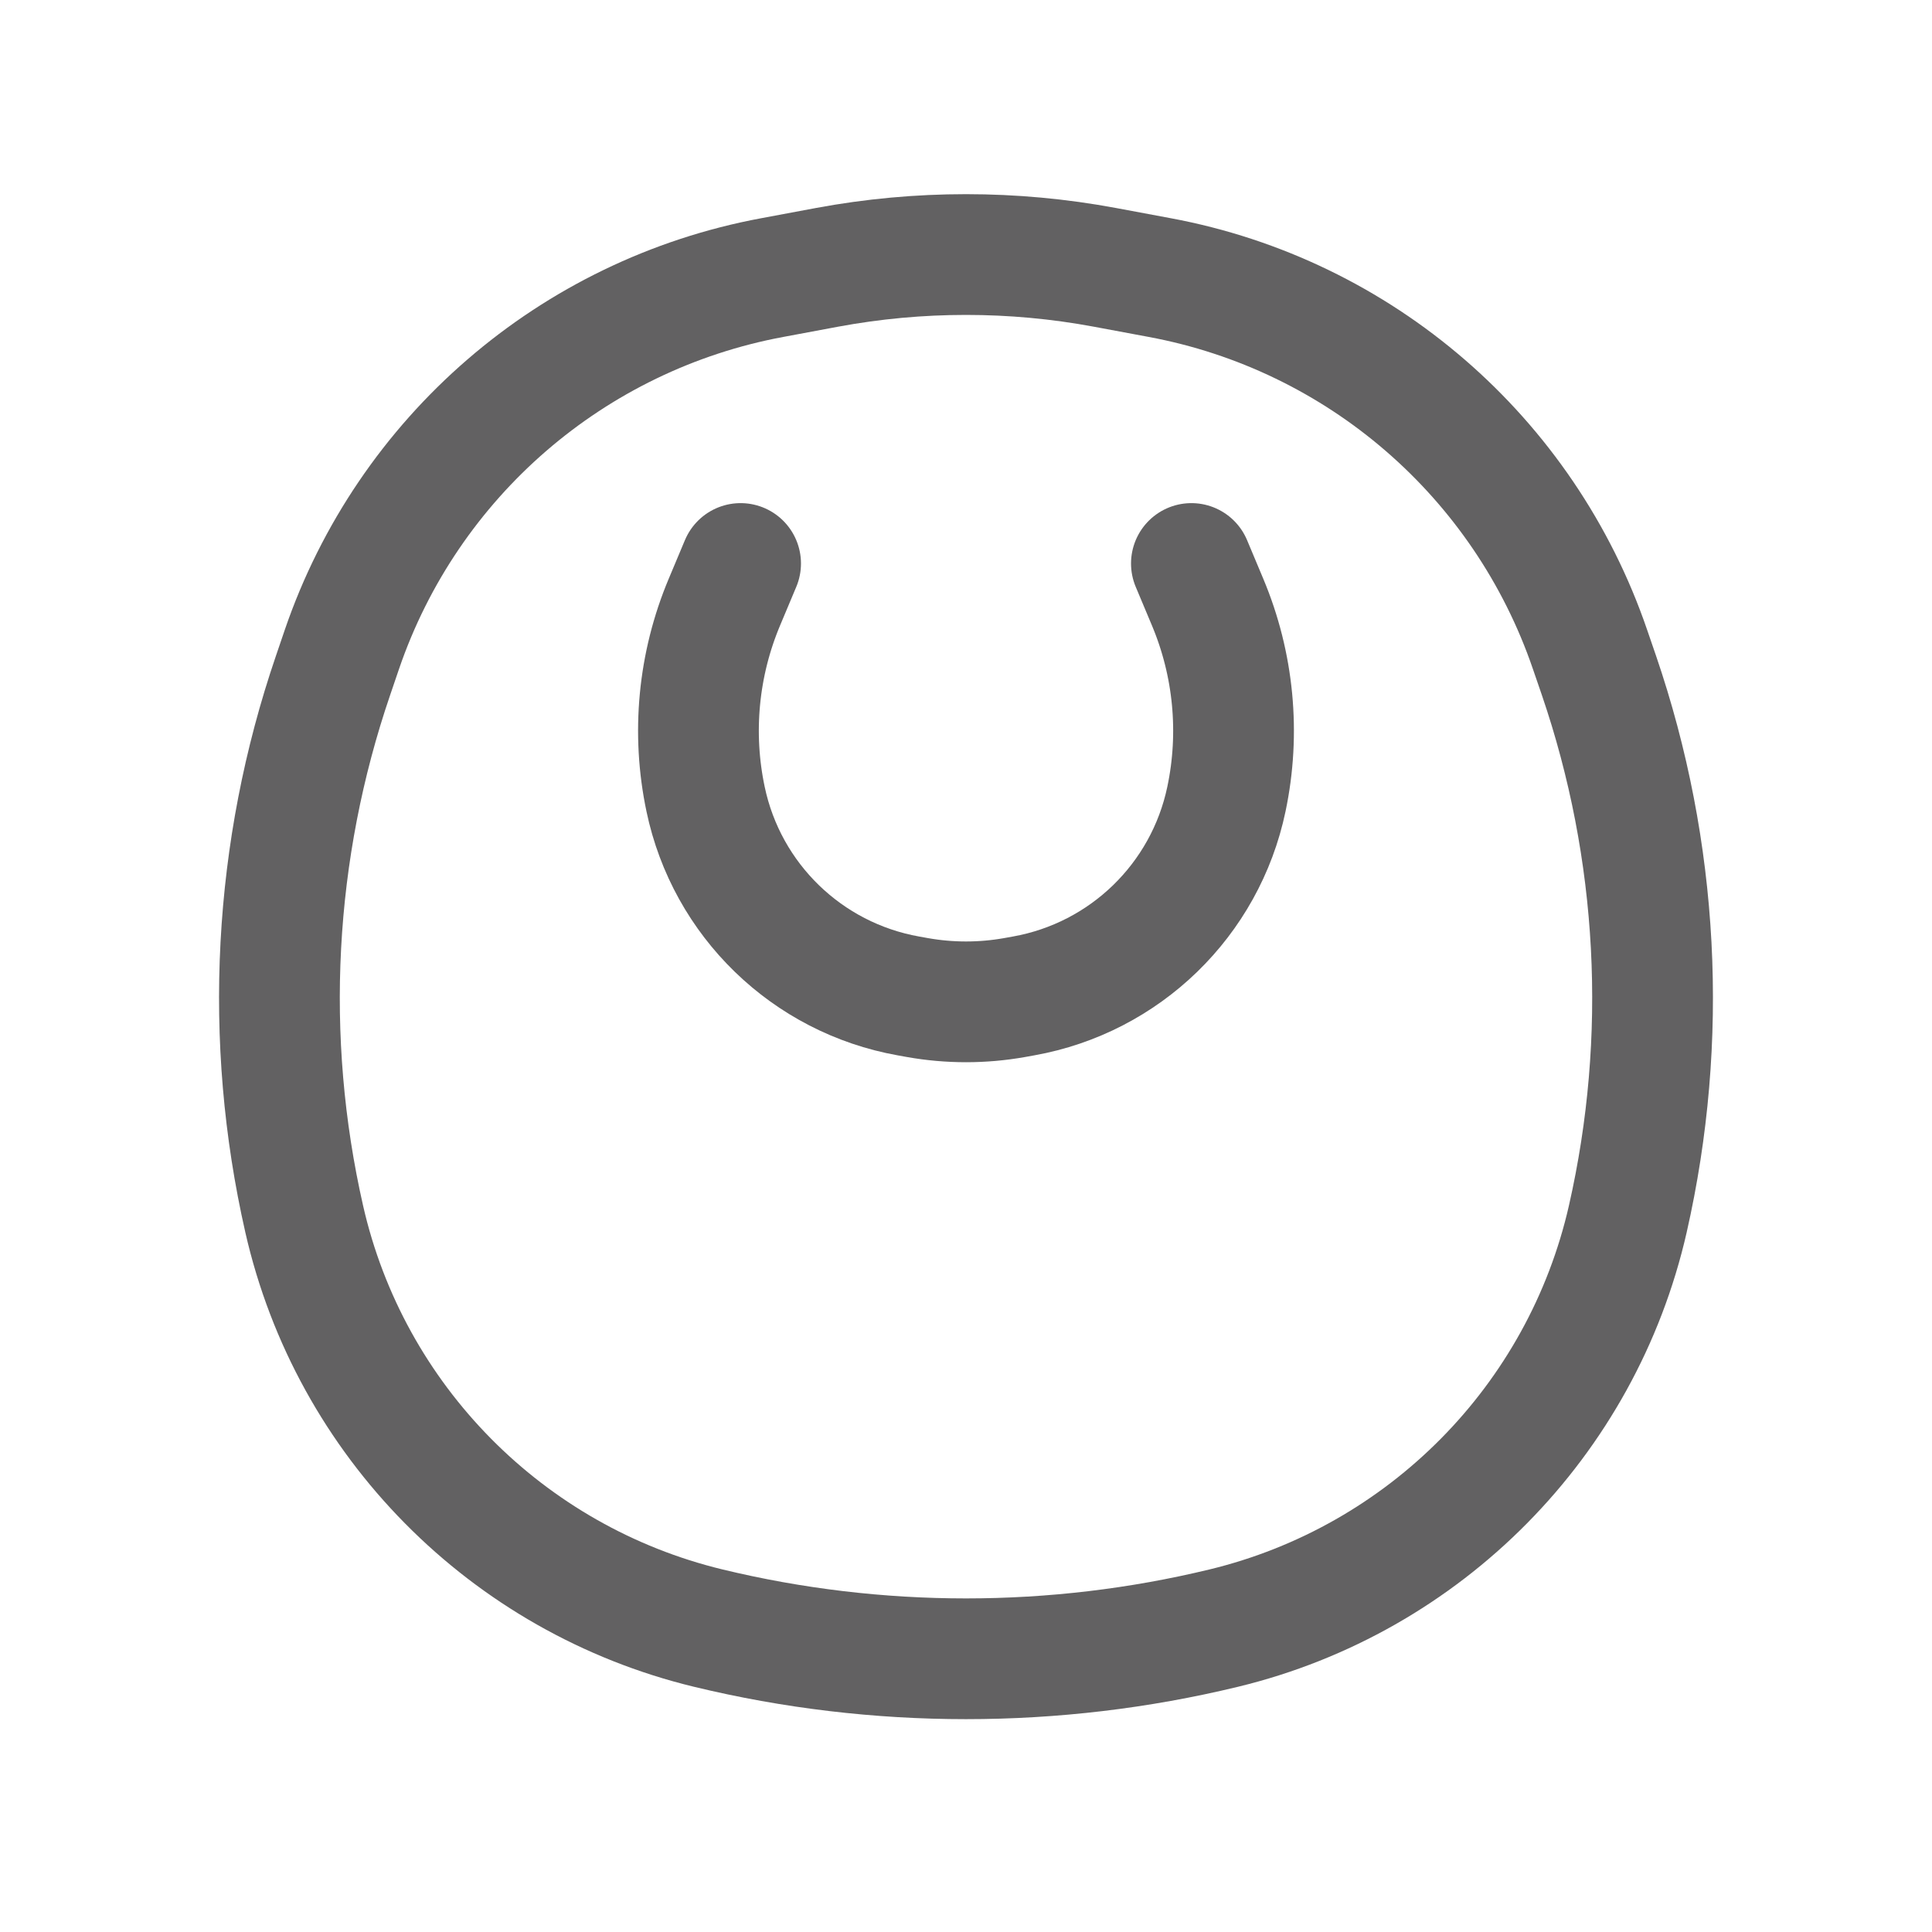 <svg width="24" height="24" viewBox="0 0 24 24" fill="none" xmlns="http://www.w3.org/2000/svg">
<path d="M14.8 7L15.001 7.479C15.326 8.252 15.408 9.106 15.235 9.927C14.972 11.18 13.975 12.147 12.715 12.372L12.604 12.392C12.205 12.463 11.796 12.463 11.396 12.392L11.285 12.372C10.025 12.147 9.028 11.18 8.765 9.927C8.592 9.106 8.674 8.252 8.999 7.479L9.2 7" stroke="#201F20" stroke-opacity="0.7" stroke-width="1.5" stroke-linecap="round"/>
<path d="M3.779 15.143C4.349 17.65 6.298 19.62 8.798 20.225C10.898 20.733 13.102 20.733 15.202 20.225C17.701 19.62 19.65 17.65 20.221 15.143C20.73 12.903 20.606 10.565 19.863 8.391L19.752 8.068C18.934 5.676 16.891 3.91 14.406 3.448L13.725 3.321C12.585 3.109 11.415 3.109 10.274 3.321L9.594 3.448C7.109 3.91 5.065 5.676 4.247 8.068L4.137 8.391C3.394 10.565 3.27 12.903 3.779 15.143Z" stroke="#201F20" stroke-opacity="0.7" stroke-width="1.5"/>
</svg>
